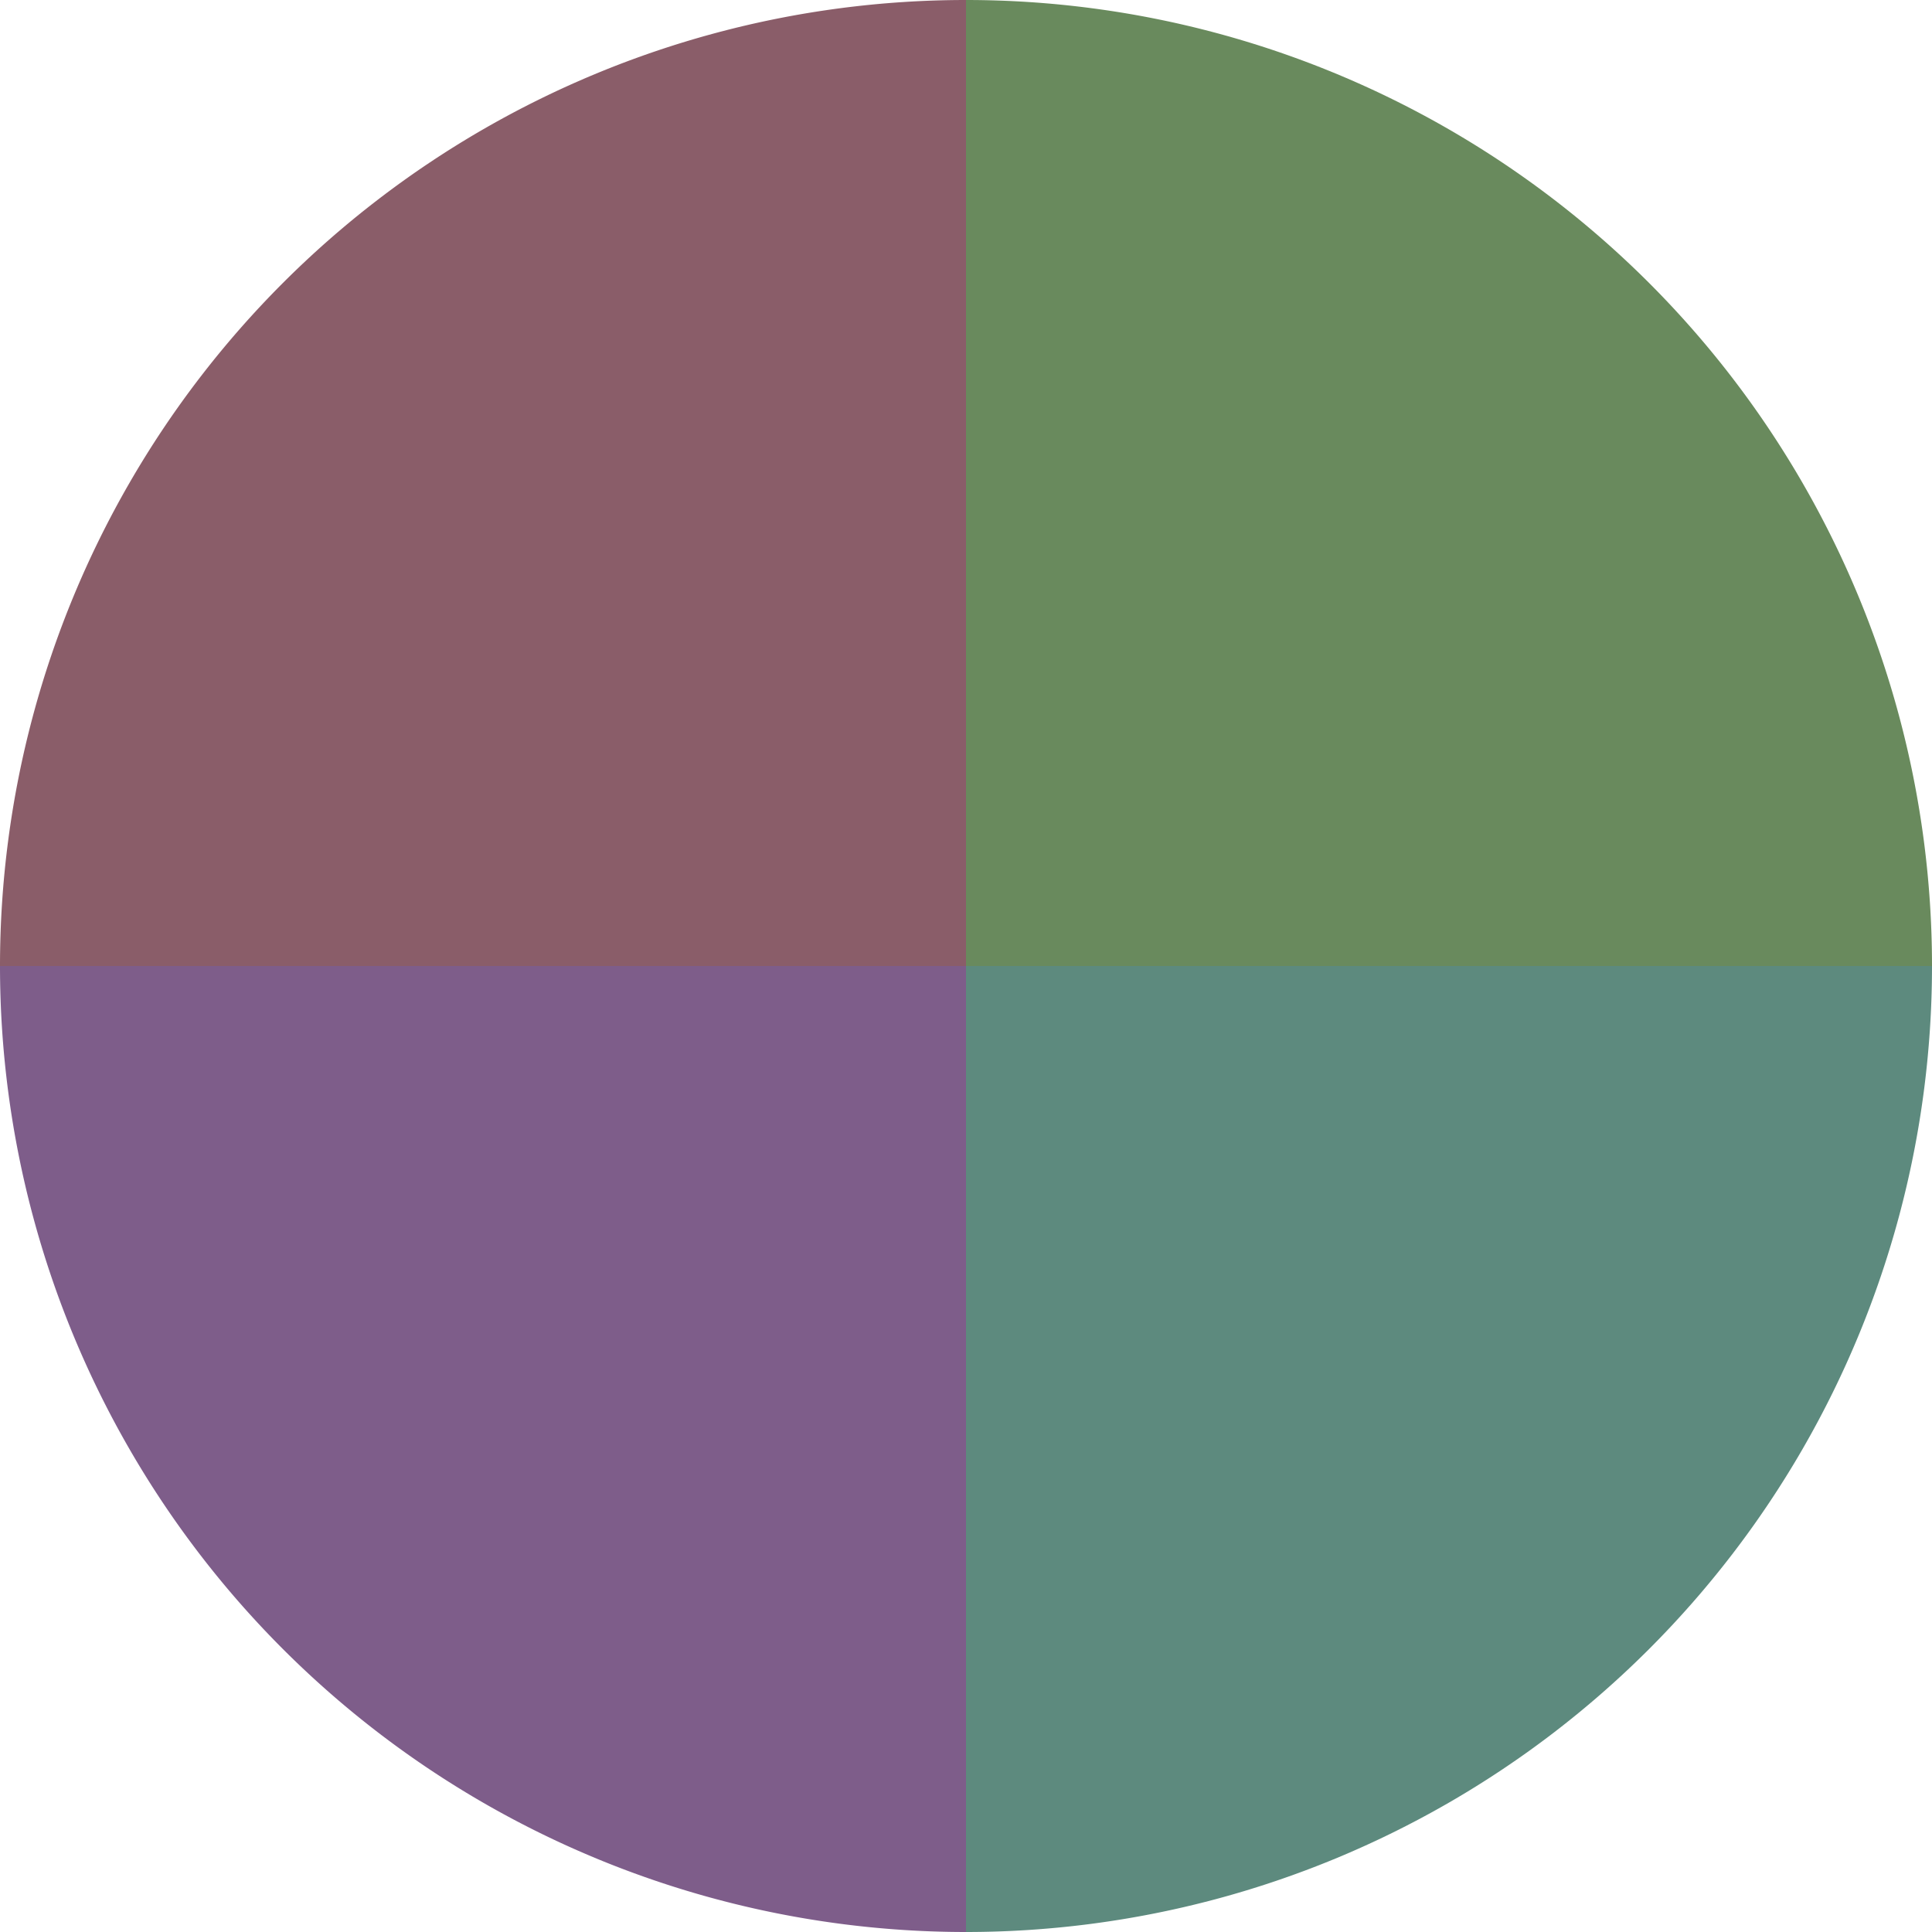 <?xml version="1.0" standalone="no"?>
<svg width="500" height="500" viewBox="-1 -1 2 2" xmlns="http://www.w3.org/2000/svg">
        <path d="M 0 -1 
             A 1,1 0 0,1 1 0             L 0,0
             z" fill="#698a5d" />
            <path d="M 1 0 
             A 1,1 0 0,1 0 1             L 0,0
             z" fill="#5d8a7e" />
            <path d="M 0 1 
             A 1,1 0 0,1 -1 0             L 0,0
             z" fill="#7e5d8a" />
            <path d="M -1 0 
             A 1,1 0 0,1 -0 -1             L 0,0
             z" fill="#8a5d69" />
    </svg>
